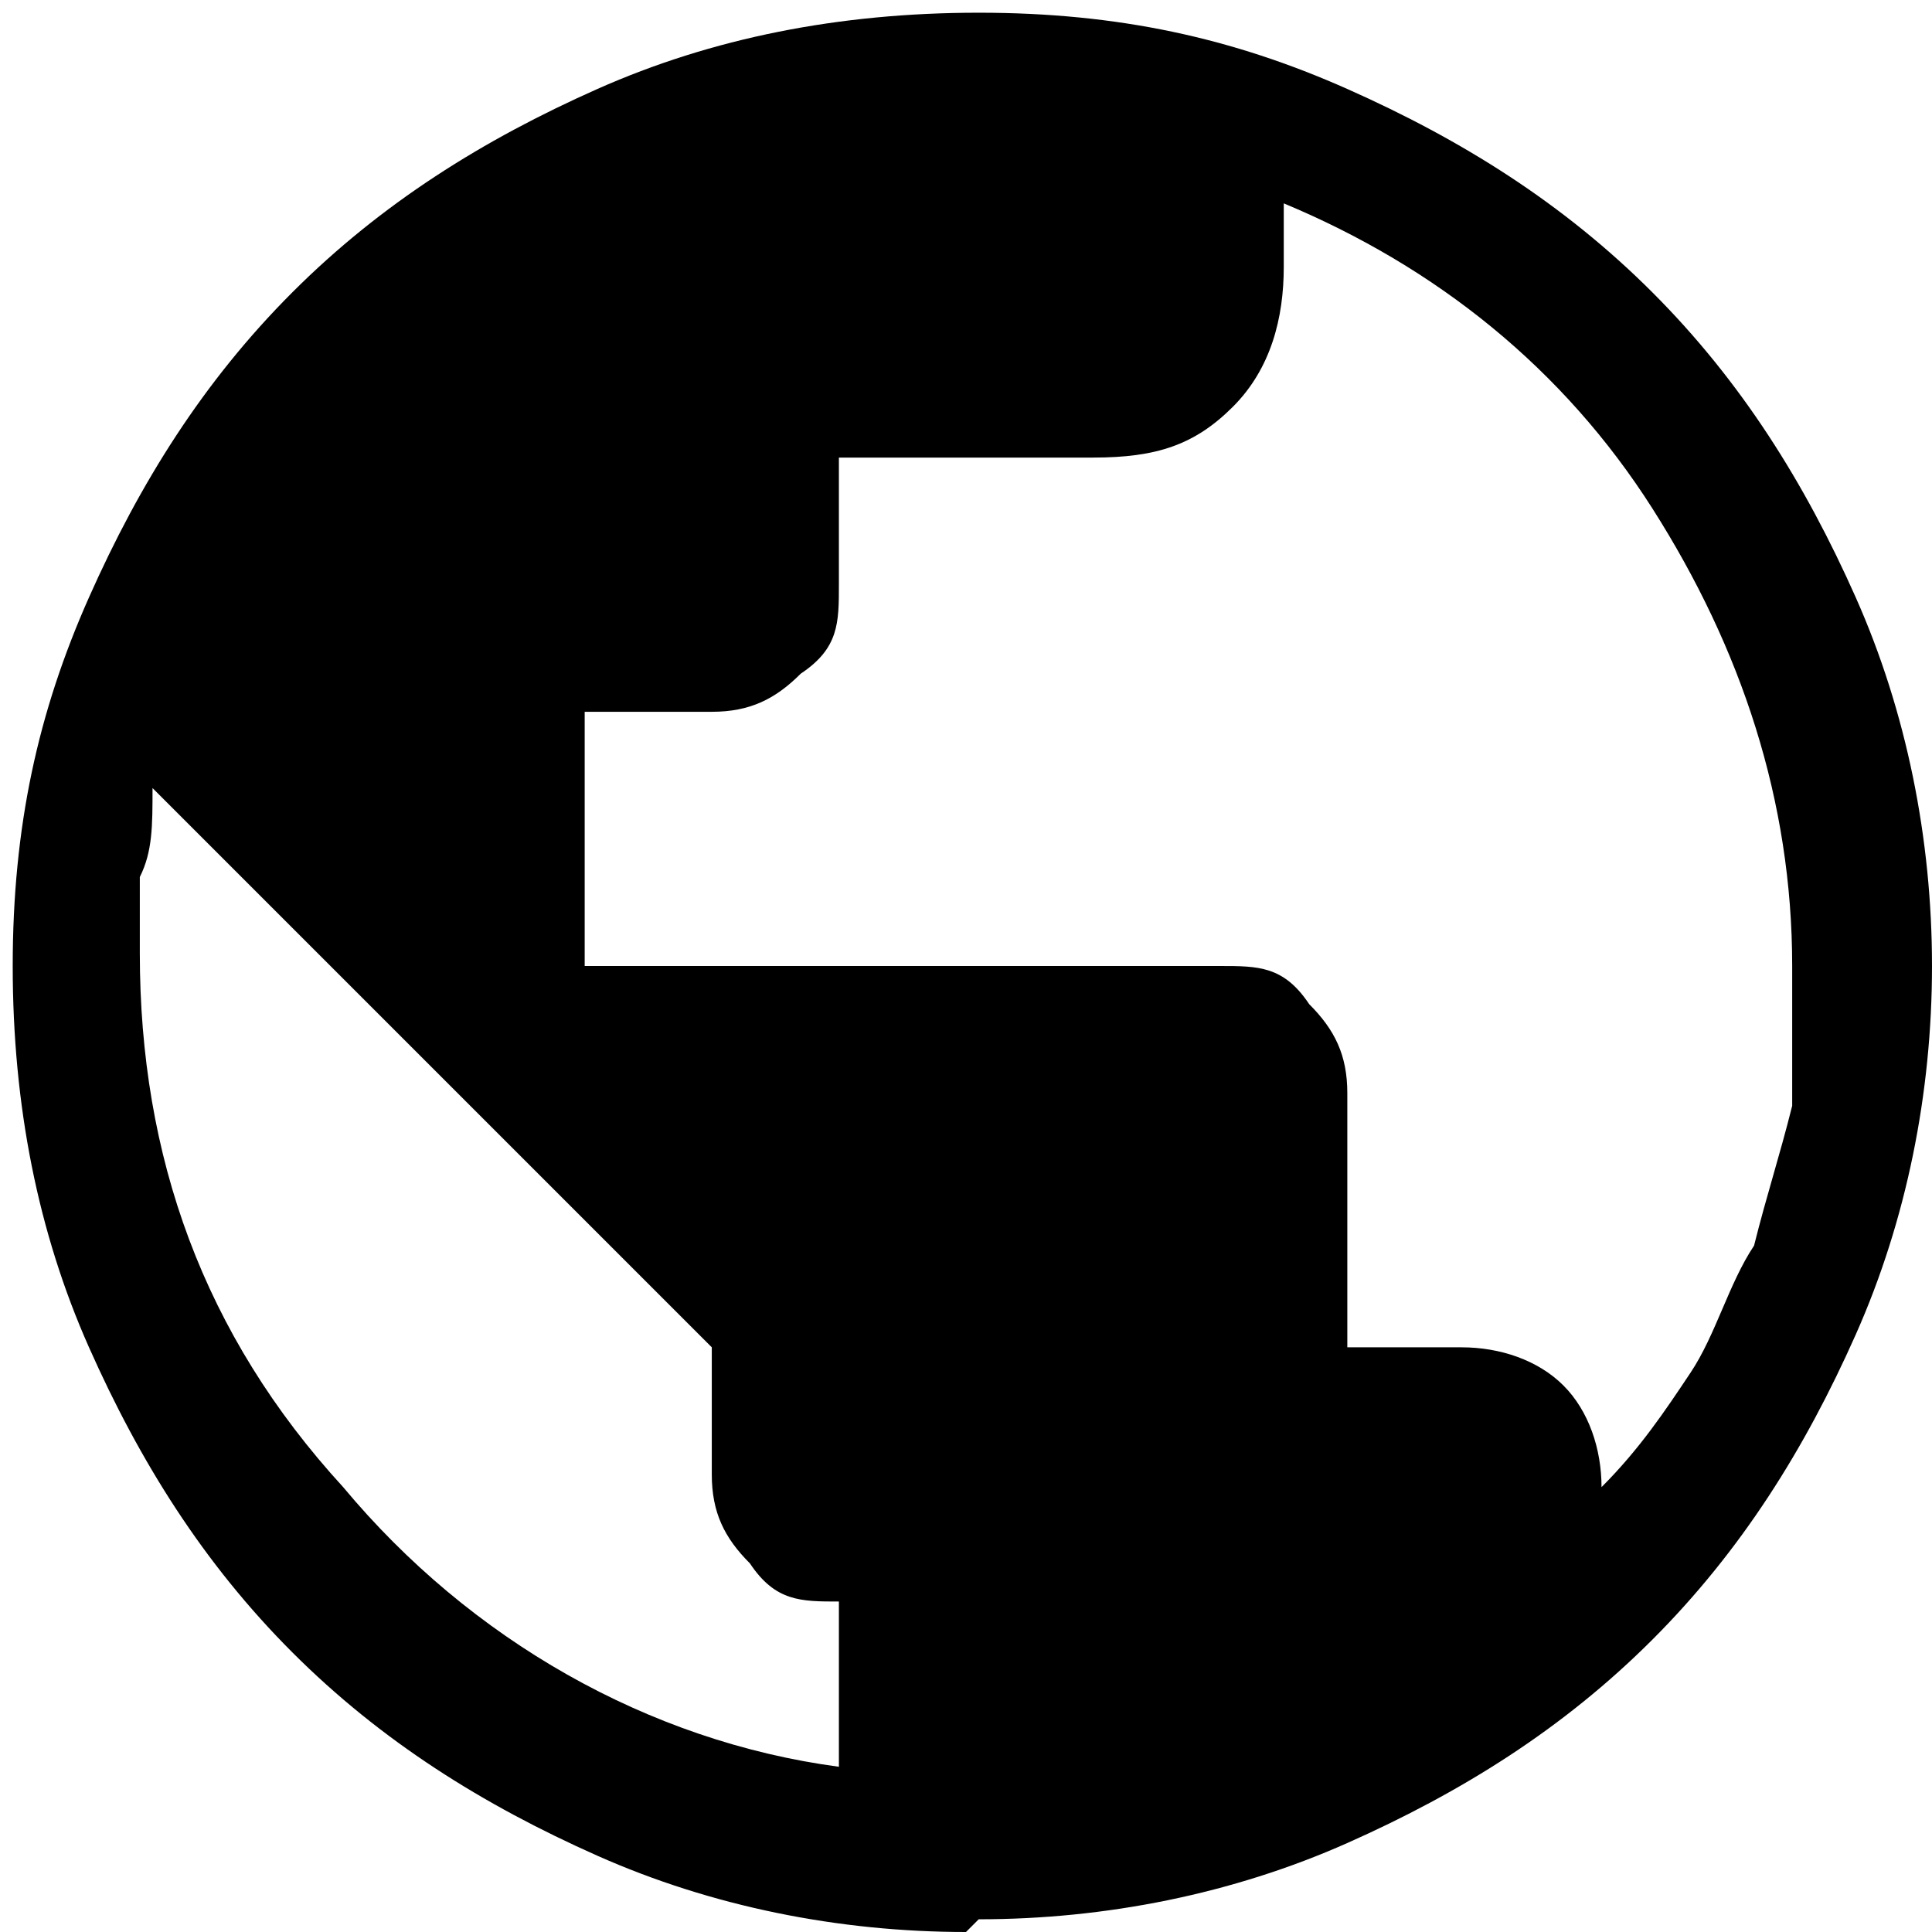 <?xml version="1.0" encoding="UTF-8"?>
<svg id="_レイヤー_1" data-name="レイヤー_1" xmlns="http://www.w3.org/2000/svg" version="1.1" viewBox="0 0 15.2 15.2">
  <!-- Generator: Adobe Illustrator 29.1.0, SVG Export Plug-In . SVG Version: 2.1.0 Build 142)  -->
  <path d="M7.6,15.2c-1,0-2-.2-2.9-.6-.9-.4-1.7-.9-2.4-1.6s-1.2-1.5-1.6-2.4c-.4-.9-.6-1.9-.6-3s.2-2,.6-2.9c.4-.9.9-1.7,1.6-2.4s1.5-1.2,2.4-1.6c.9-.4,1.9-.6,3-.6s2,.2,2.9.6,1.7.9,2.4,1.6,1.2,1.5,1.6,2.4c.4.9.6,1.9.6,2.9s-.2,2-.6,2.9-.9,1.7-1.6,2.4-1.5,1.2-2.4,1.6c-.9.4-1.9.6-2.9.6ZM6.6,14v-1.4c-.3,0-.5,0-.7-.3-.2-.2-.3-.4-.3-.7v-1L1.2,6.2c0,.3,0,.5-.1.7,0,.2,0,.4,0,.6,0,1.6.5,3,1.6,4.2,1,1.2,2.4,2,3.9,2.2ZM12.6,11.7c.3-.3.5-.6.7-.9s.3-.7.5-1c.1-.4.2-.7.3-1.1,0-.4,0-.7,0-1.1,0-1.3-.4-2.5-1.1-3.6-.7-1.1-1.7-1.9-2.9-2.4v.5c0,.4-.1.8-.4,1.1-.3.3-.6.4-1.1.4h-2v1c0,.3,0,.5-.3.7-.2.2-.4.3-.7.3h-1v2h5c.3,0,.5,0,.7.3.2.2.3.4.3.7v2h.9c.3,0,.6.1.8.3s.3.5.3.8Z"/>
</svg>
